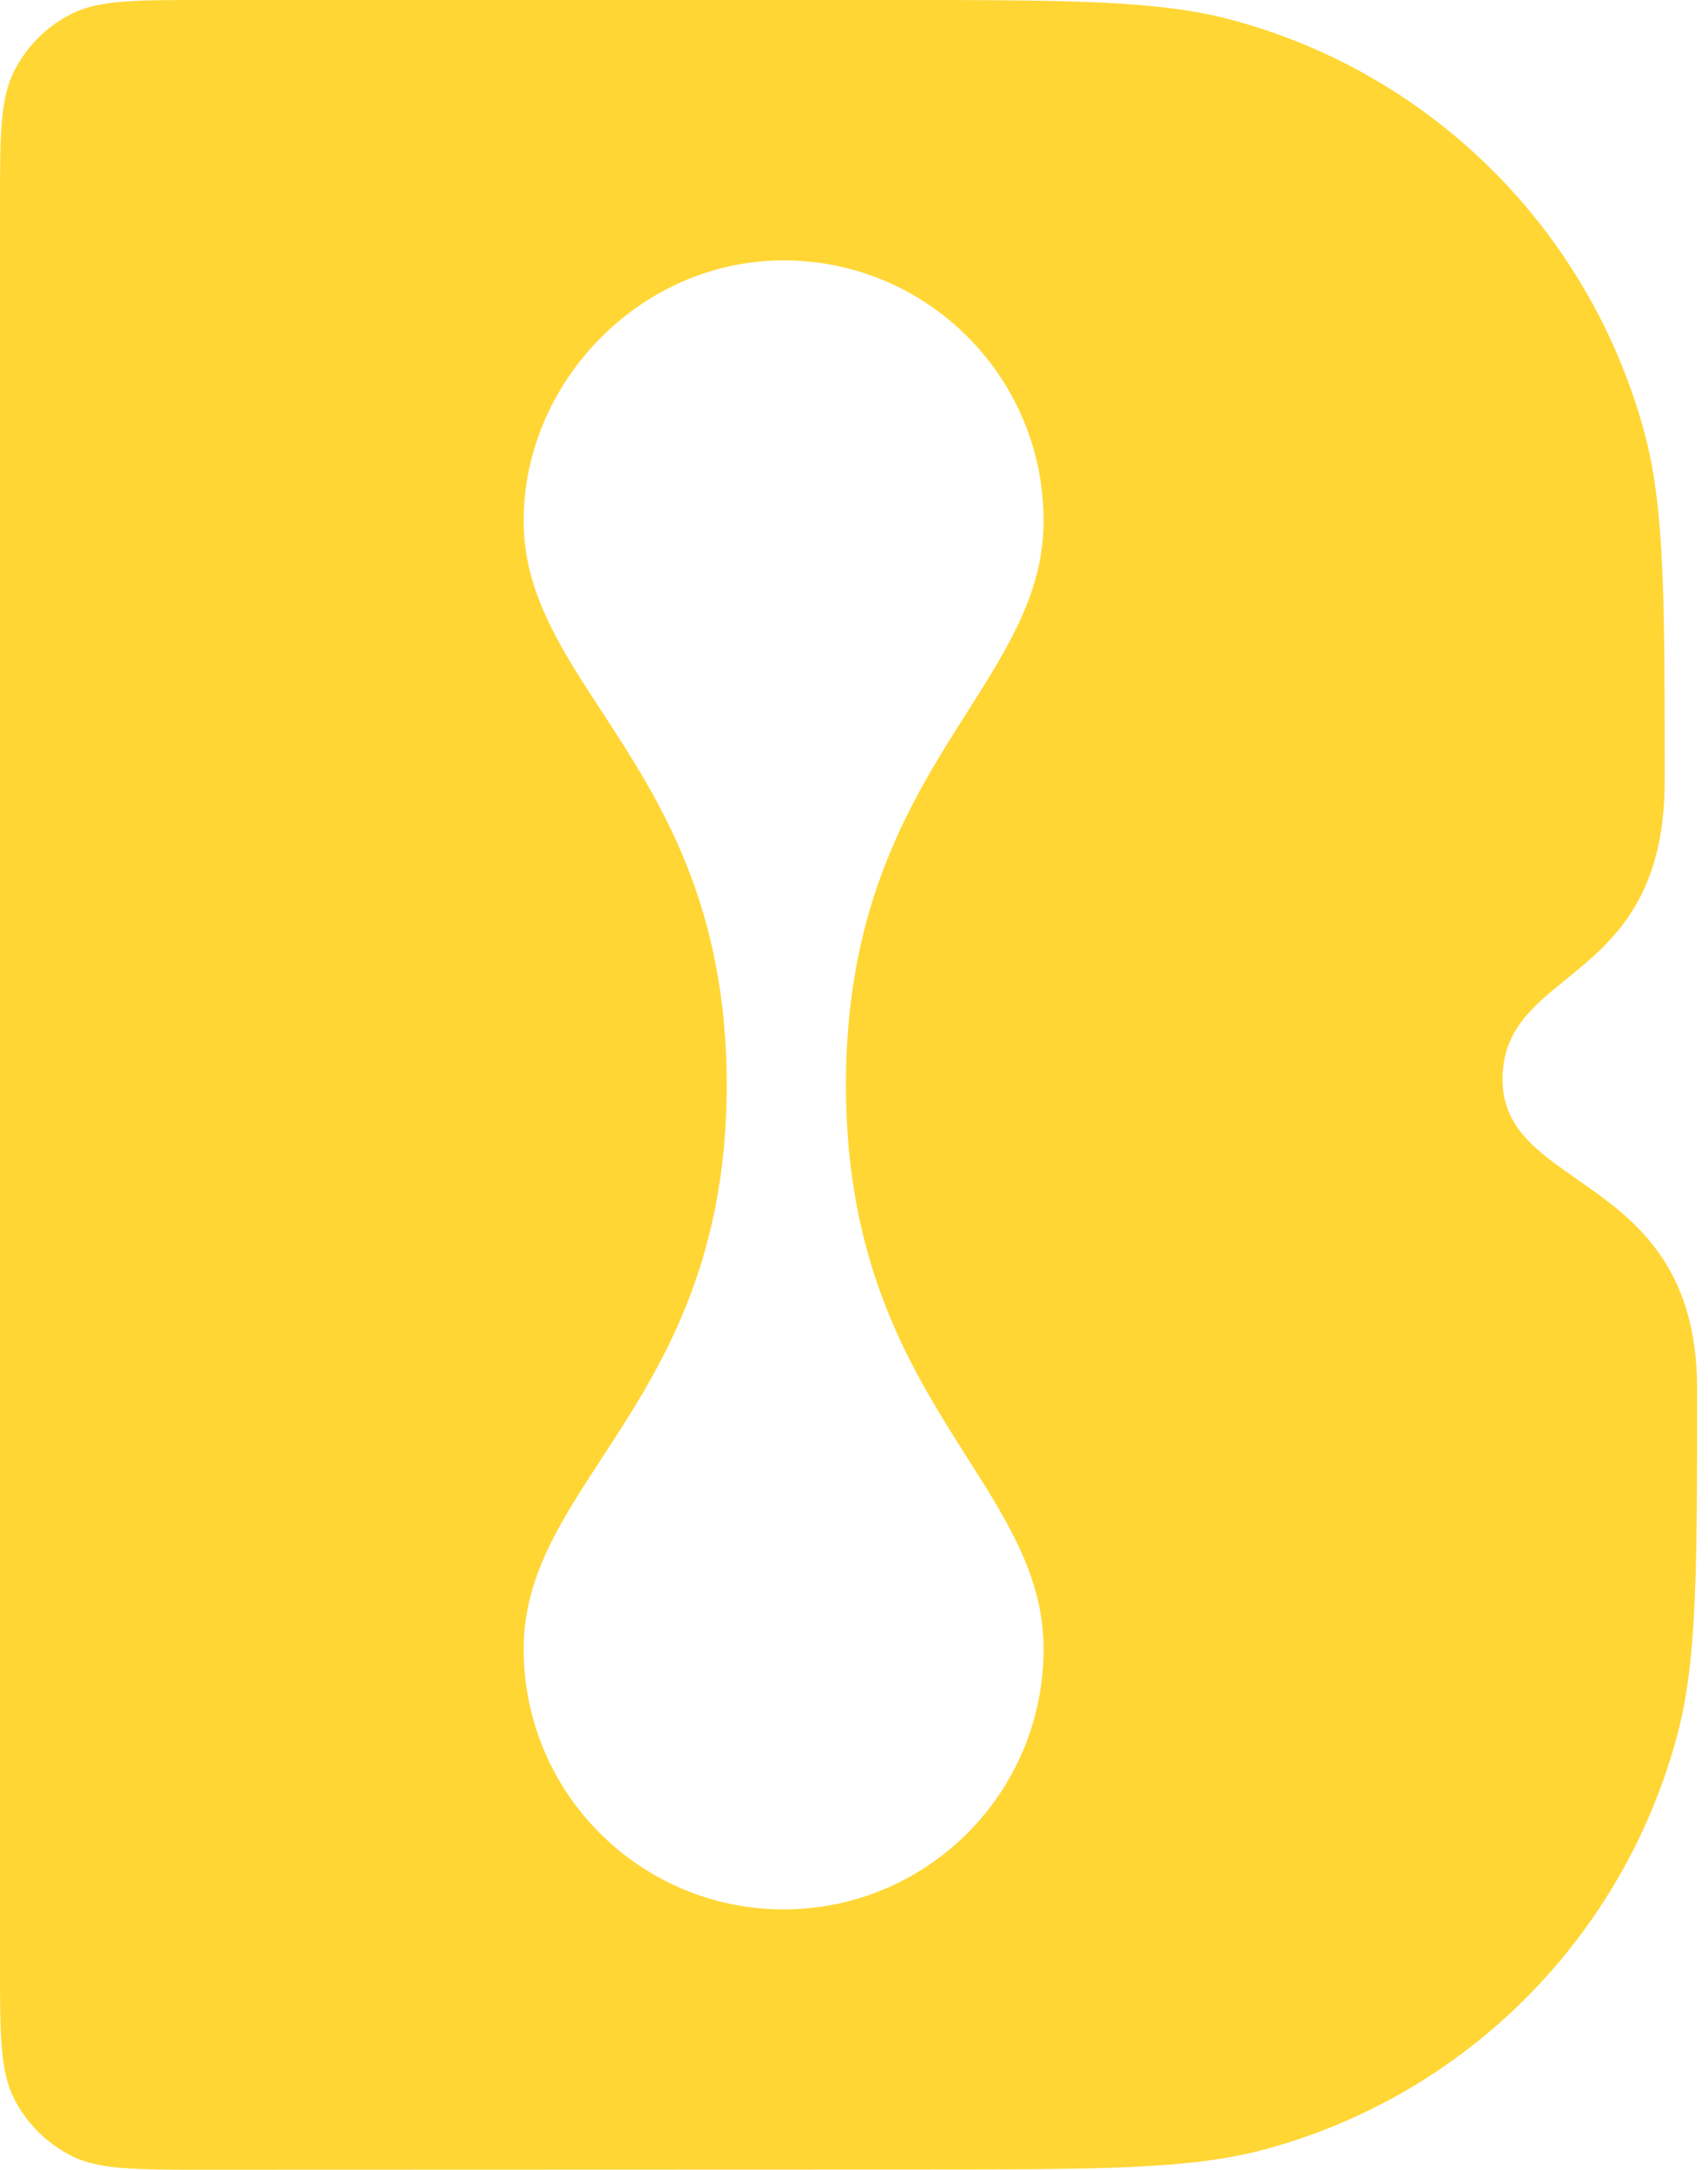 <svg xmlns="http://www.w3.org/2000/svg" width="63" height="80" fill="none" xmlns:v="https://vecta.io/nano"><path fill-rule="evenodd" d="M.521 77.38C0 76.353 0 75.008 0 72.32V7.68c0-2.688 0-4.032.521-5.058C.98 1.718 1.711.983 2.612.523 3.636 0 4.976 0 7.656 0h25.04c6.674 0 10.011 0 12.749.737C52.874 2.733 58.679 8.555 60.67 16.01c.732 2.747.732 6.095.732 12.79 0 4.358-1.968 5.957-3.646 7.317-1.247 1.012-2.334 1.893-2.334 3.685 0 1.765 1.267 2.647 2.735 3.67 2.028 1.412 4.441 3.092 4.441 7.73 0 6.683 0 10.027-.731 12.768-1.989 7.46-7.796 13.287-15.23 15.283-2.733.735-6.064.737-12.728.738L7.657 80c-2.68.002-4.02.002-5.044-.522-.901-.46-1.633-1.195-2.092-2.098zM35.69 26.233c1.502-2.367 2.803-4.415 2.803-7.033 0-5.302-4.293-9.6-9.588-9.6s-9.59 4.5-9.59 9.6c0 2.618 1.337 4.667 2.88 7.033 2.113 3.235 4.611 7.067 4.611 13.768s-2.499 10.532-4.611 13.768c-1.543 2.365-2.88 4.413-2.88 7.032 0 5.302 4.293 9.6 9.59 9.6s9.588-4.298 9.588-9.6c0-2.618-1.302-4.667-2.803-7.032-2.056-3.237-4.488-7.068-4.488-13.768s2.432-10.533 4.488-13.768z" fill="#ffd634"/></svg>